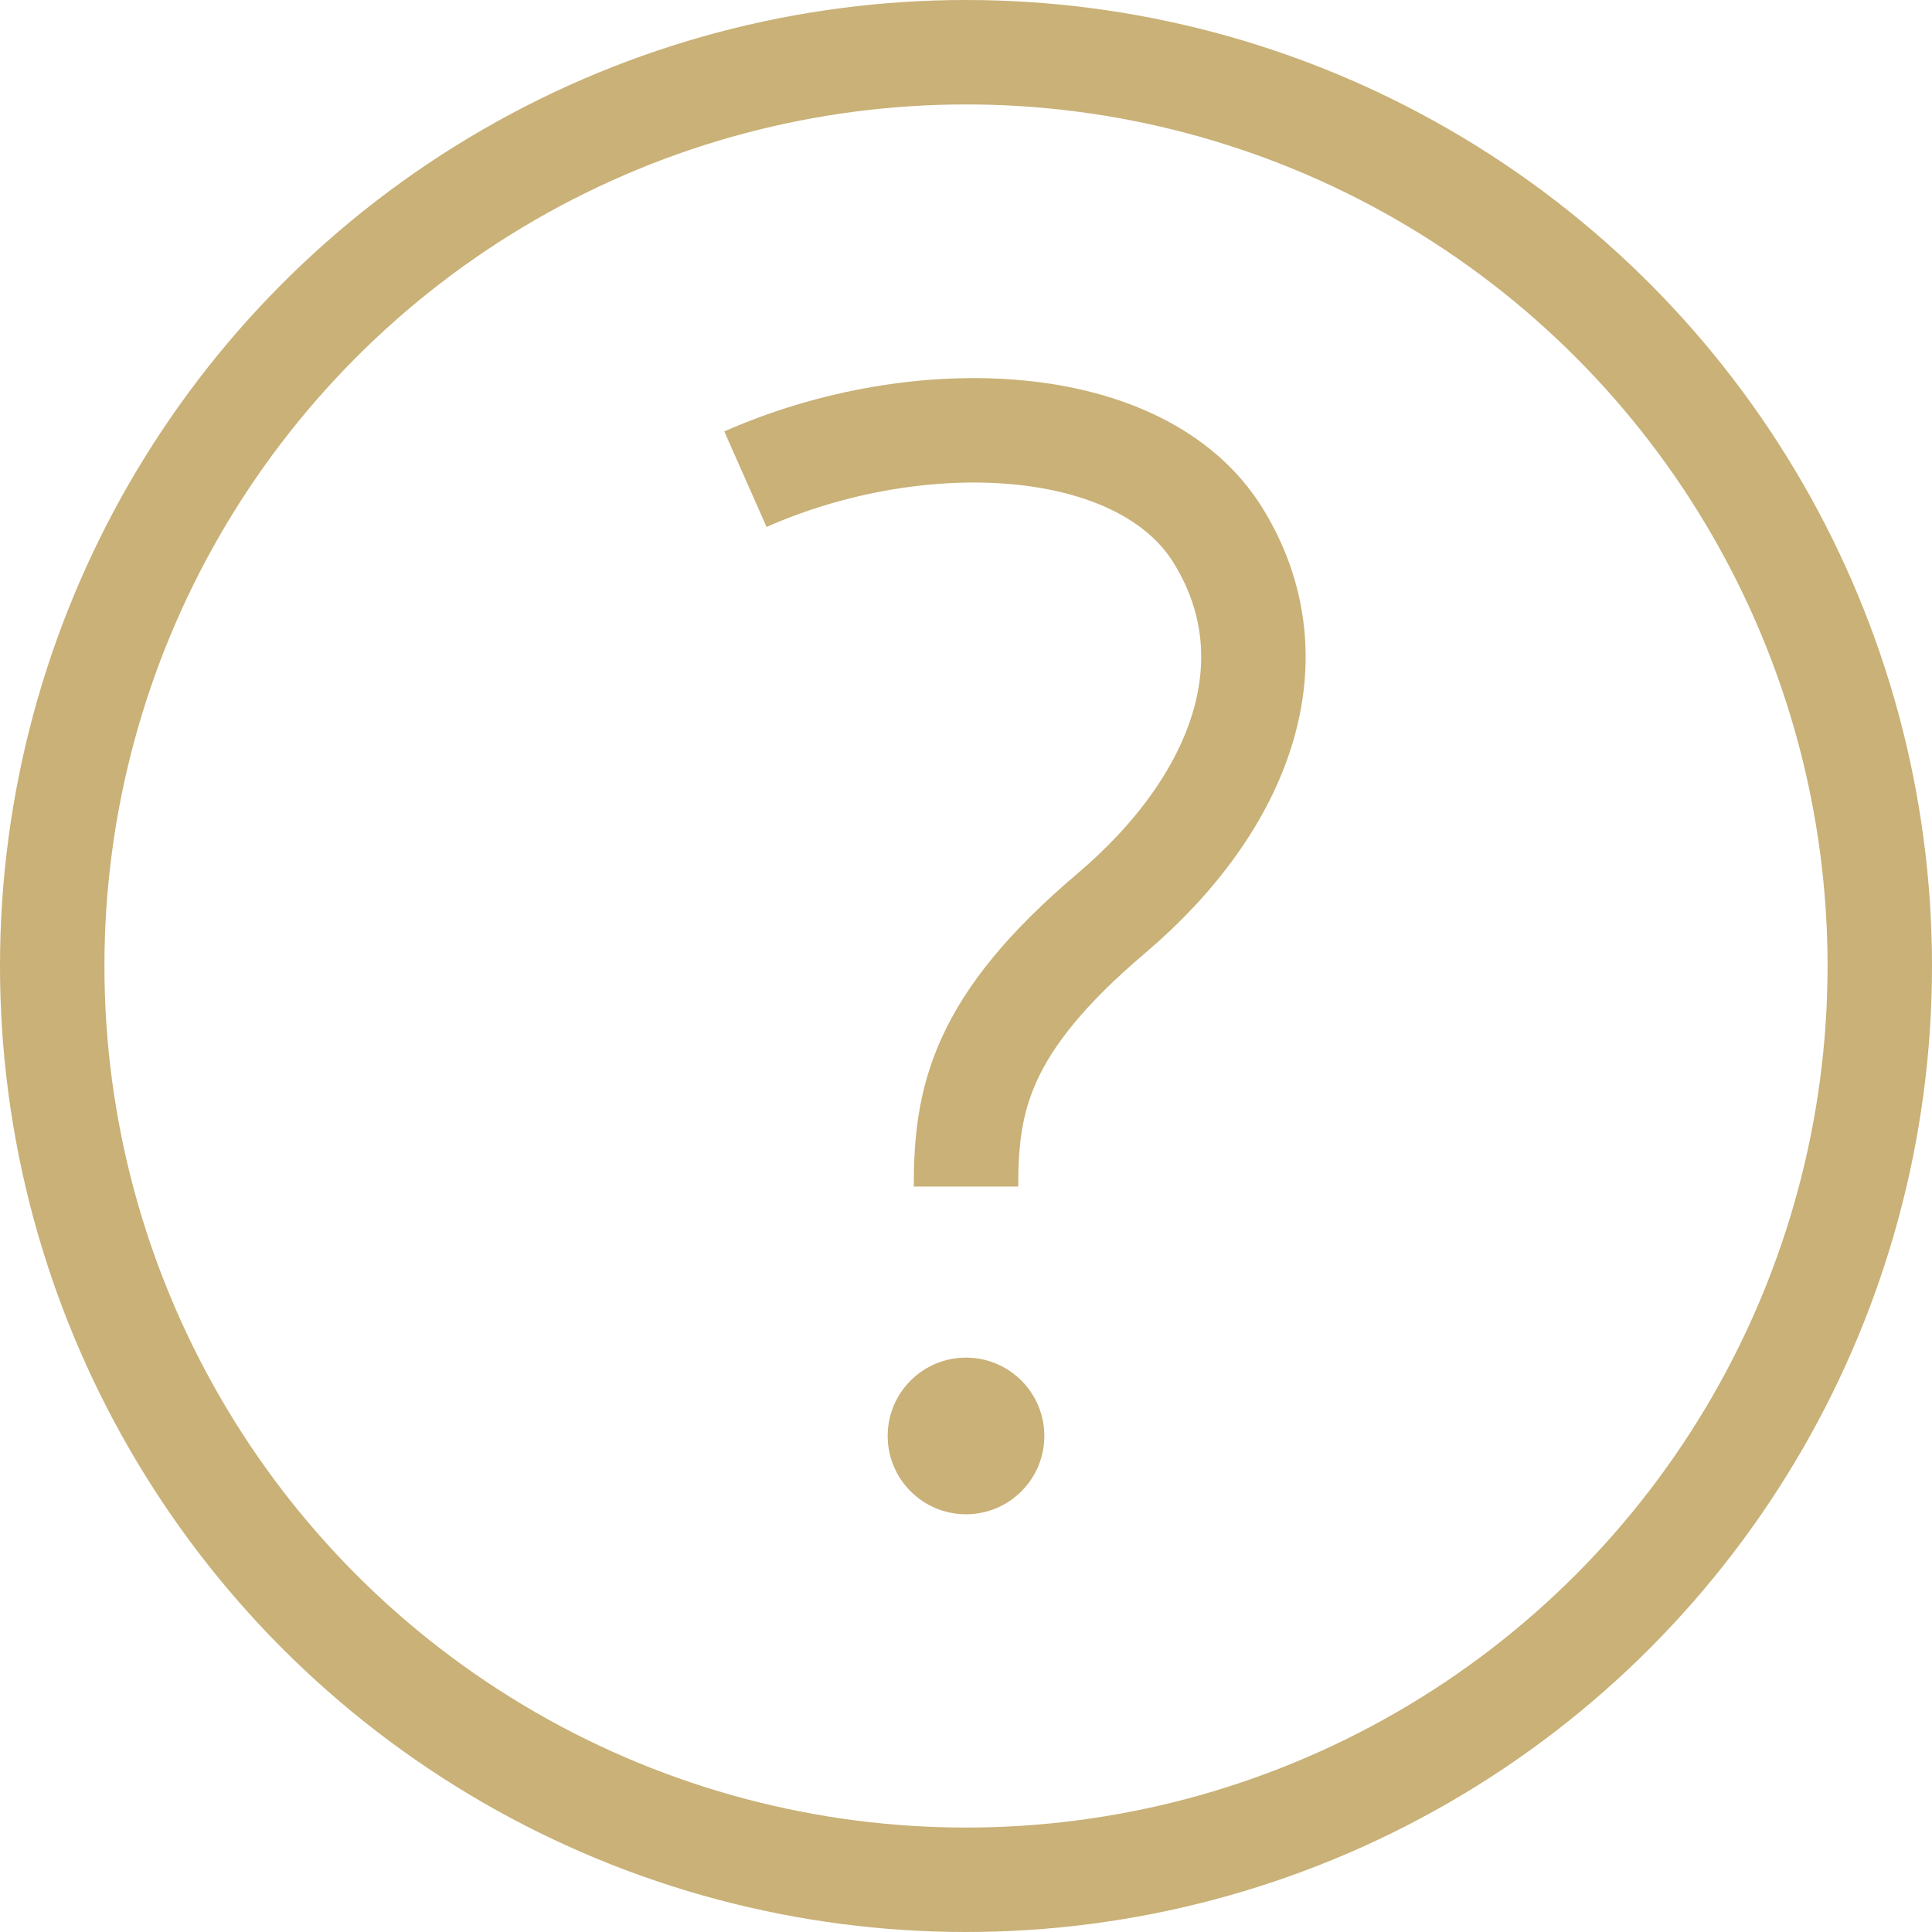 <?xml version="1.0" encoding="UTF-8"?>
<svg width="37px" height="37px" viewBox="0 0 37 37" version="1.1" xmlns="http://www.w3.org/2000/svg" xmlns:xlink="http://www.w3.org/1999/xlink">
    <!-- Generator: sketchtool 53 (72520) - https://sketchapp.com -->
    <title>FF63684D-C8F3-4ED3-B1D3-761AC82D3B5C</title>
    <desc>Created with sketchtool.</desc>
    <g id="Symbols" stroke="none" stroke-width="1" fill="none" fill-rule="evenodd">
        <g id="Footer-Item-Icon-3" transform="translate(-2, -2)">
            <g id="ico_f_question" transform="translate(3, 3)">
                <circle id="Oval" stroke="#C9B177" stroke-width="2" cx="17.5" cy="17.5" r="17.5"></circle>
                <circle id="Oval" fill="#C9B177" cx="17.5" cy="26.5" r="1.5"></circle>
                <path d="M13.276,8.177 C16.583,6.714 20.864,6.888 22.328,9.256 C23.791,11.623 22.779,14.375 20.276,16.497 C17.773,18.619 17.5,20.054 17.5,21.724" id="Path" stroke="#C9B177" stroke-width="2"></path>
            </g>
        </g>
    </g>
</svg>